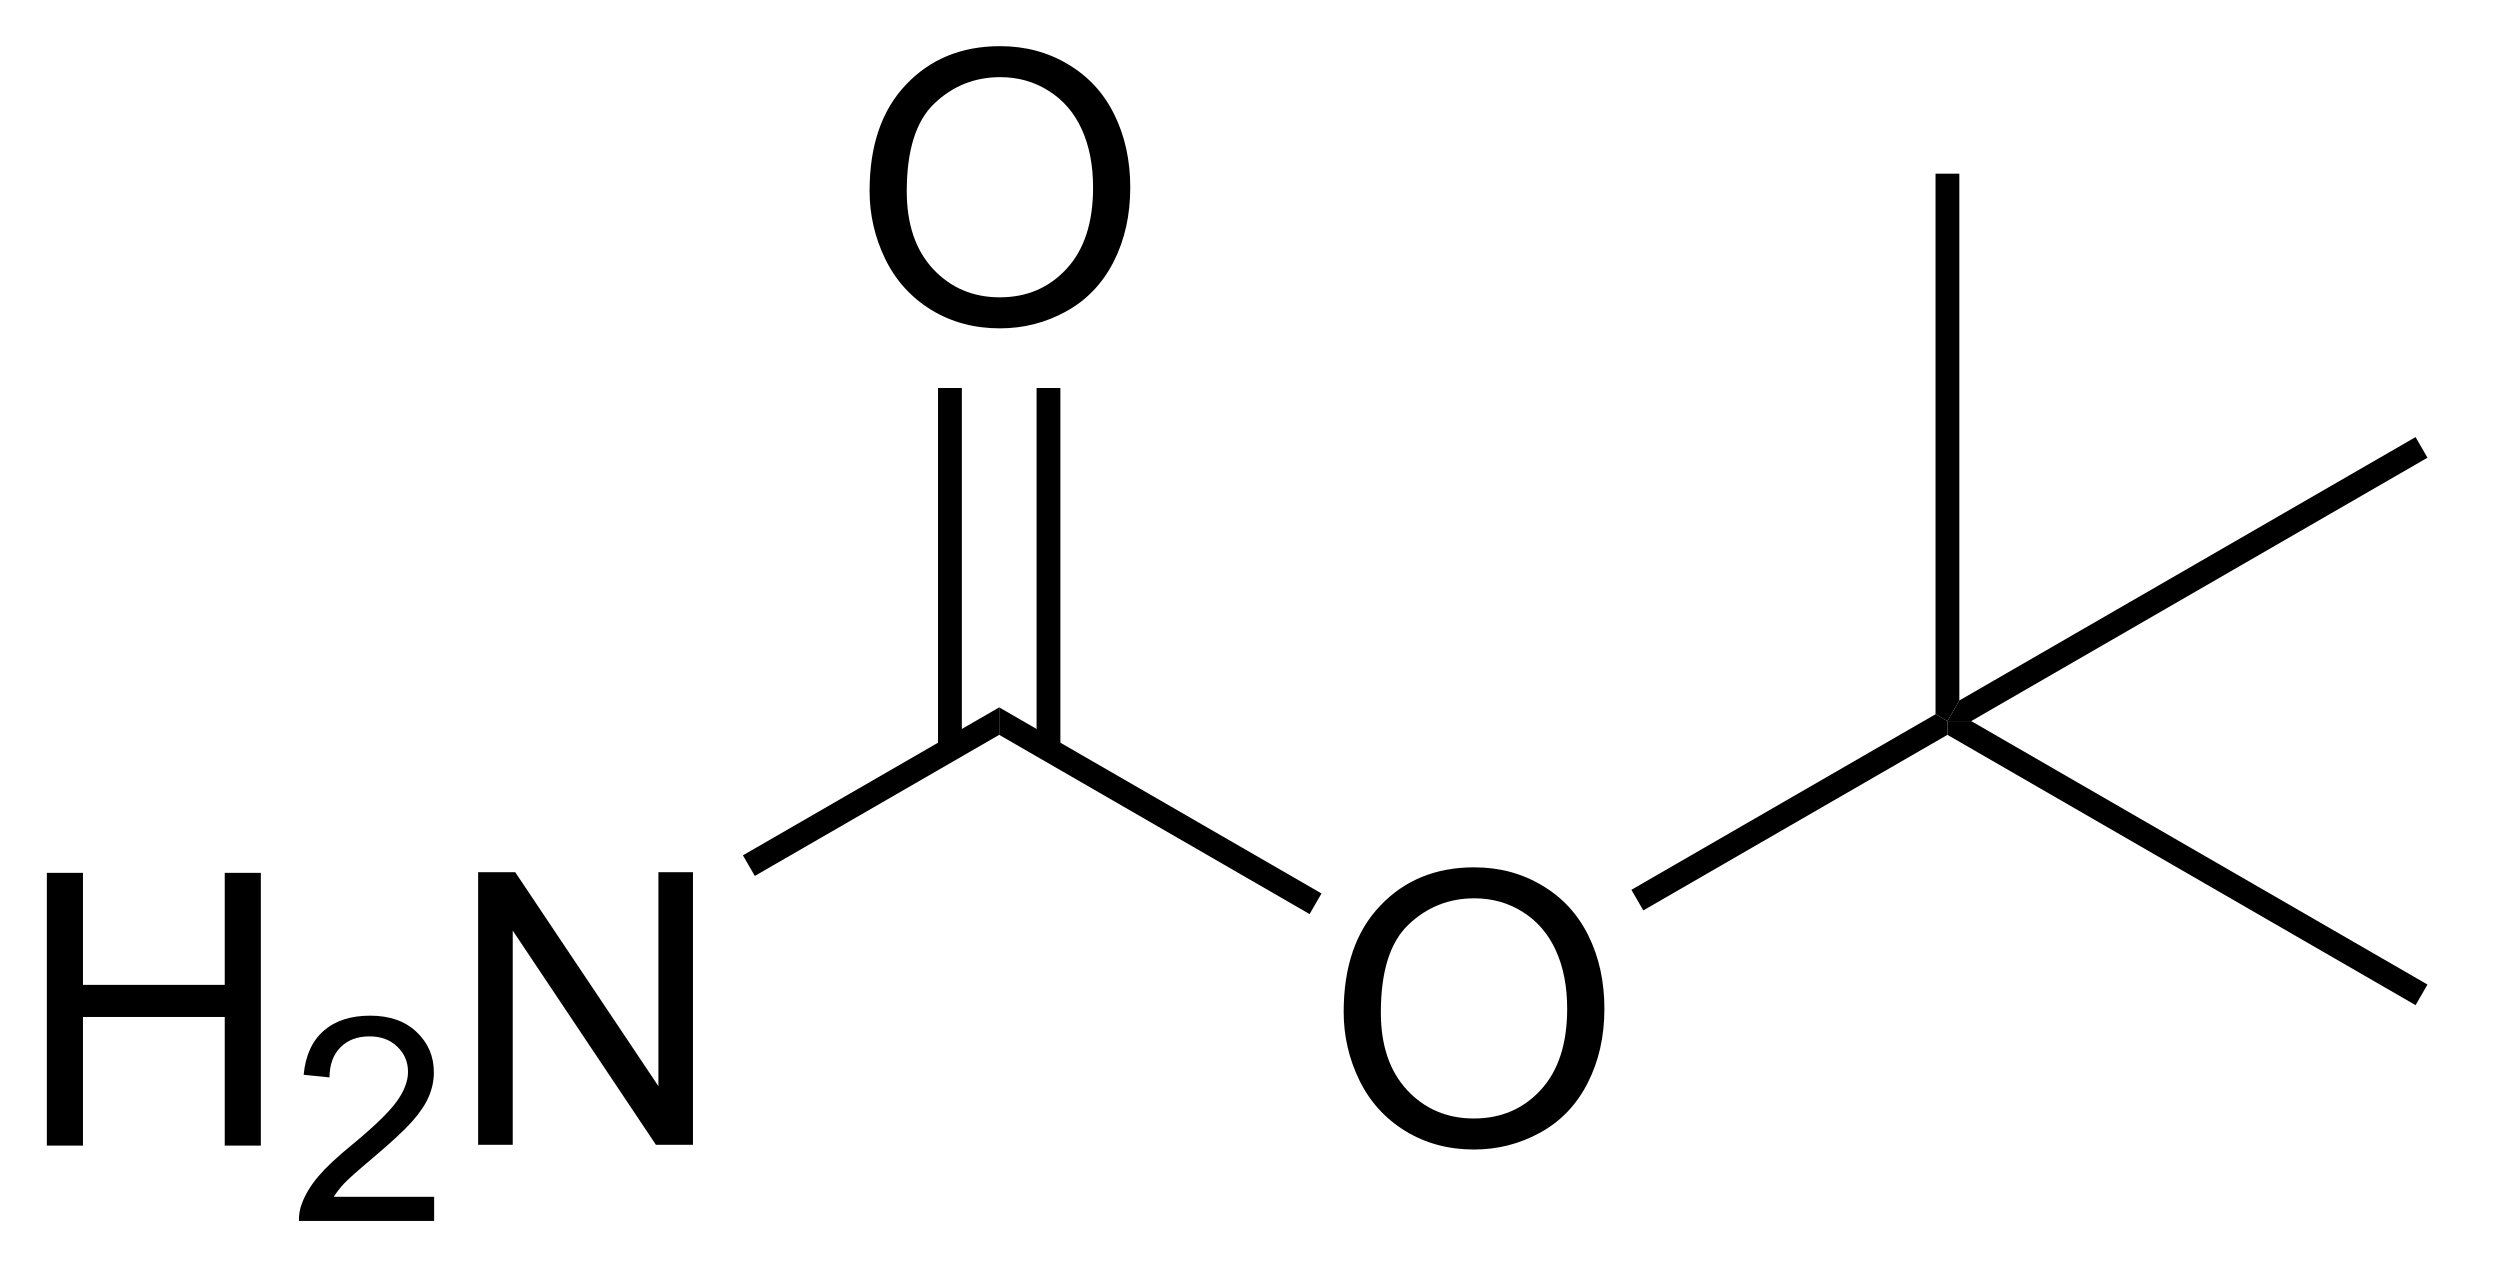 <?xml version="1.0" encoding="UTF-8"?>
<!DOCTYPE svg PUBLIC '-//W3C//DTD SVG 1.0//EN'
          'http://www.w3.org/TR/2001/REC-SVG-20010904/DTD/svg10.dtd'>
<svg stroke-dasharray="none" shape-rendering="auto" xmlns="http://www.w3.org/2000/svg" font-family="'Dialog'" text-rendering="auto" width="72" fill-opacity="1" color-interpolation="auto" color-rendering="auto" preserveAspectRatio="xMidYMid meet" font-size="12px" viewBox="0 0 72 37" fill="black" xmlns:xlink="http://www.w3.org/1999/xlink" stroke="black" image-rendering="auto" stroke-miterlimit="10" stroke-linecap="square" stroke-linejoin="miter" font-style="normal" stroke-width="1" height="37" stroke-dashoffset="0" font-weight="normal" stroke-opacity="1"
><!--Generated by the Batik Graphics2D SVG Generator--><defs id="genericDefs"
  /><g
  ><defs id="defs1"
    ><clipPath clipPathUnits="userSpaceOnUse" id="clipPath1"
      ><path d="M2.635 1.611 L56.097 1.611 L56.097 28.995 L2.635 28.995 L2.635 1.611 Z"
      /></clipPath
      ><clipPath clipPathUnits="userSpaceOnUse" id="clipPath2"
      ><path d="M32.207 6.684 L32.207 33.307 L84.183 33.307 L84.183 6.684 Z"
      /></clipPath
    ></defs
    ><g transform="scale(1.333,1.333) translate(-2.635,-1.611) matrix(1.029,0,0,1.029,-30.494,-5.264)"
    ><path d="M33.179 30.735 L33.179 25.008 L33.937 25.008 L33.937 27.36 L36.914 27.36 L36.914 25.008 L37.672 25.008 L37.672 30.735 L36.914 30.735 L36.914 28.034 L33.937 28.034 L33.937 30.735 L33.179 30.735 Z" stroke="none" clip-path="url(#clipPath2)"
    /></g
    ><g transform="matrix(1.371,0,0,1.371,-44.171,-9.167)"
    ><path d="M41.338 31.827 L41.338 32.334 L38.498 32.334 Q38.492 32.143 38.56 31.967 Q38.668 31.678 38.906 31.397 Q39.146 31.116 39.597 30.747 Q40.297 30.172 40.543 29.837 Q40.789 29.5 40.789 29.202 Q40.789 28.889 40.564 28.674 Q40.342 28.457 39.98 28.457 Q39.599 28.457 39.371 28.686 Q39.142 28.915 39.14 29.319 L38.597 29.264 Q38.654 28.657 39.017 28.34 Q39.381 28.022 39.992 28.022 Q40.611 28.022 40.97 28.366 Q41.332 28.707 41.332 29.213 Q41.332 29.471 41.226 29.721 Q41.121 29.969 40.875 30.245 Q40.631 30.52 40.062 31 Q39.588 31.399 39.453 31.541 Q39.318 31.684 39.23 31.827 L41.338 31.827 Z" stroke="none" clip-path="url(#clipPath2)"
    /></g
    ><g transform="matrix(1.371,0,0,1.371,-44.171,-9.167)"
    ><path d="M42.262 30.735 L42.262 25.008 L43.041 25.008 L46.049 29.503 L46.049 25.008 L46.775 25.008 L46.775 30.735 L45.997 30.735 L42.989 26.235 L42.989 30.735 L42.262 30.735 Z" stroke="none" clip-path="url(#clipPath2)"
    /></g
    ><g transform="matrix(1.371,0,0,1.371,-44.171,-9.167)"
    ><path d="M48.074 25.087 L47.824 24.654 L53.208 21.546 L53.208 22.123 Z" stroke="none" clip-path="url(#clipPath2)"
    /></g
    ><g transform="matrix(1.371,0,0,1.371,-44.171,-9.167)"
    ><path d="M60.444 27.945 Q60.444 26.518 61.21 25.714 Q61.975 24.906 63.186 24.906 Q63.978 24.906 64.613 25.287 Q65.251 25.664 65.585 26.341 Q65.921 27.018 65.921 27.878 Q65.921 28.75 65.569 29.438 Q65.218 30.125 64.572 30.479 Q63.928 30.834 63.181 30.834 Q62.374 30.834 61.736 30.443 Q61.1 30.05 60.772 29.375 Q60.444 28.698 60.444 27.945 ZM61.225 27.956 Q61.225 28.992 61.78 29.589 Q62.337 30.182 63.178 30.182 Q64.033 30.182 64.585 29.581 Q65.139 28.979 65.139 27.875 Q65.139 27.175 64.902 26.654 Q64.665 26.133 64.21 25.846 Q63.757 25.557 63.189 25.557 Q62.384 25.557 61.803 26.112 Q61.225 26.664 61.225 27.956 Z" stroke="none" clip-path="url(#clipPath2)"
    /></g
    ><g transform="matrix(1.371,0,0,1.371,-44.171,-9.167)"
    ><path d="M53.208 22.123 L53.208 21.546 L59.978 25.455 L59.728 25.888 Z" stroke="none" clip-path="url(#clipPath2)"
    /></g
    ><g transform="matrix(1.371,0,0,1.371,-44.171,-9.167)"
    ><path d="M50.485 10.695 Q50.485 9.268 51.25 8.464 Q52.016 7.656 53.227 7.656 Q54.019 7.656 54.654 8.037 Q55.292 8.414 55.625 9.091 Q55.961 9.768 55.961 10.628 Q55.961 11.5 55.61 12.188 Q55.258 12.875 54.612 13.229 Q53.969 13.584 53.222 13.584 Q52.414 13.584 51.776 13.193 Q51.141 12.8 50.813 12.125 Q50.485 11.448 50.485 10.695 ZM51.266 10.706 Q51.266 11.742 51.821 12.339 Q52.378 12.932 53.219 12.932 Q54.073 12.932 54.625 12.331 Q55.18 11.729 55.18 10.625 Q55.18 9.925 54.943 9.404 Q54.706 8.883 54.25 8.597 Q53.797 8.307 53.23 8.307 Q52.425 8.307 51.844 8.862 Q51.266 9.414 51.266 10.706 Z" stroke="none" clip-path="url(#clipPath2)"
    /></g
    ><g transform="matrix(1.371,0,0,1.371,-44.171,-9.167)"
    ><path d="M54.493 22.432 L54.493 14.837 L53.993 14.837 L53.993 22.432 ZM52.423 22.432 L52.423 14.837 L51.923 14.837 L51.923 22.432 Z" stroke="none" clip-path="url(#clipPath2)"
    /></g
    ><g transform="matrix(1.371,0,0,1.371,-44.171,-9.167)"
    ><path d="M66.738 25.811 L66.488 25.378 L72.877 21.69 L73.127 21.834 L73.127 22.123 Z" stroke="none" clip-path="url(#clipPath2)"
    /></g
    ><g transform="matrix(1.371,0,0,1.371,-44.171,-9.167)"
    ><path d="M73.127 22.123 L73.127 21.834 L73.627 21.834 L83.211 27.368 L82.961 27.801 Z" stroke="none" clip-path="url(#clipPath2)"
    /></g
    ><g transform="matrix(1.371,0,0,1.371,-44.171,-9.167)"
    ><path d="M73.377 21.401 L73.127 21.834 L72.877 21.69 L72.877 10.335 L73.377 10.335 Z" stroke="none" clip-path="url(#clipPath2)"
    /></g
    ><g transform="matrix(1.371,0,0,1.371,-44.171,-9.167)"
    ><path d="M73.627 21.834 L73.127 21.834 L73.377 21.401 L82.961 15.868 L83.211 16.301 Z" stroke="none" clip-path="url(#clipPath2)"
    /></g
  ></g
></svg
>
